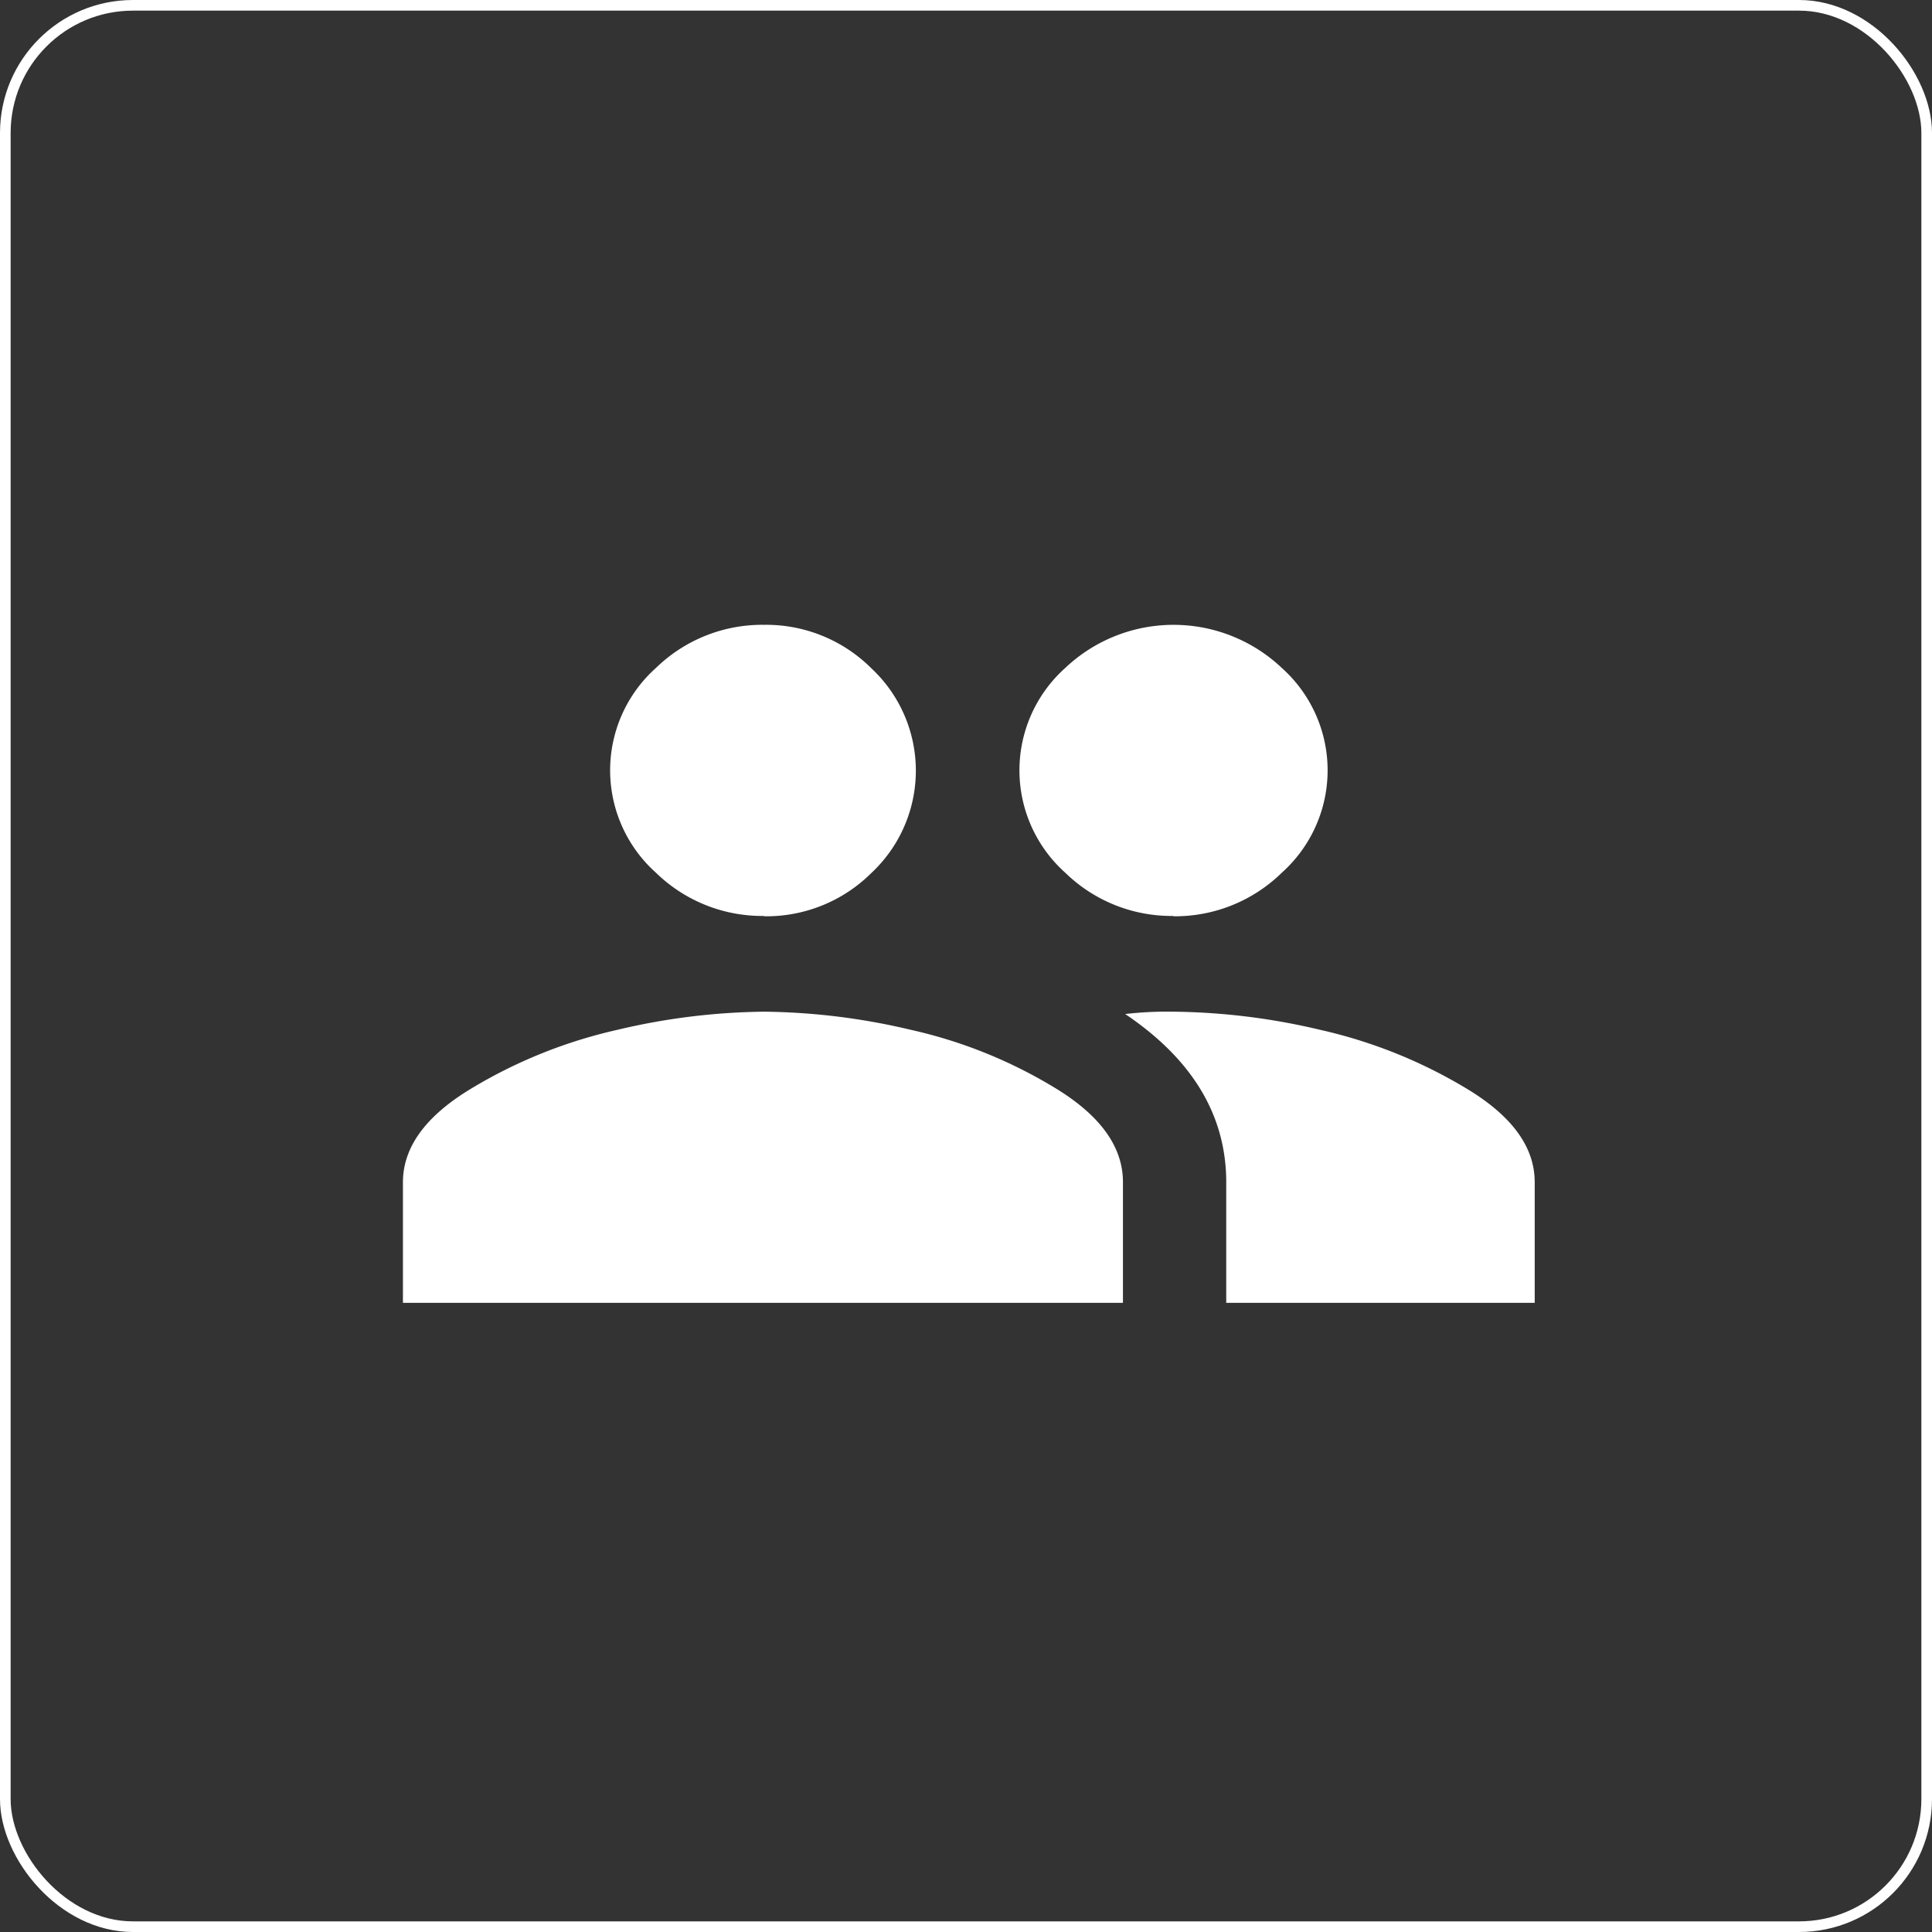 <svg id="Calque_1" data-name="Calque 1" xmlns="http://www.w3.org/2000/svg" viewBox="0 0 181.63 181.63"><rect x="0" y="0" width="181.63" height="181.63" fill="#333333" stroke="none"/><defs><style>.cls-1{fill:none;stroke:#fff;stroke-miterlimit:10;}.cls-2{fill:#fff;}</style></defs><rect class="cls-1" x="0.5" y="0.5" width="180.63" height="180.63" rx="12"/><path class="cls-2" d="M113.3,98.89a62.17,62.17,0,0,1,13.81,1.71,46.28,46.28,0,0,1,13.81,5.56q6.35,3.84,6.34,8.77v11.33h-29V114.93q0-9.42-9.5-15.82a34.5,34.5,0,0,1,4.53-.22Zm-38.48,0a62.17,62.17,0,0,1,13.81,1.71,44.91,44.91,0,0,1,13.7,5.56q6.23,3.84,6.22,8.77v11.33H40.86V114.93q0-4.92,6.35-8.77A46.22,46.22,0,0,1,61,100.6a62.17,62.17,0,0,1,13.81-1.71Zm0-9a14.31,14.31,0,0,1-10.18-4.07,12.91,12.91,0,0,1,0-19.24,14.32,14.32,0,0,1,10.18-4.06A14,14,0,0,1,84.9,66.61a13.16,13.16,0,0,1,0,19.24A14,14,0,0,1,74.82,89.92Zm38.48,0a14.31,14.31,0,0,1-10.18-4.07,12.91,12.91,0,0,1,0-19.24,14.81,14.81,0,0,1,20.37,0,12.91,12.91,0,0,1,0,19.24A14.34,14.34,0,0,1,113.3,89.92Z" transform="translate(-2.98 -3.78)"/></svg>